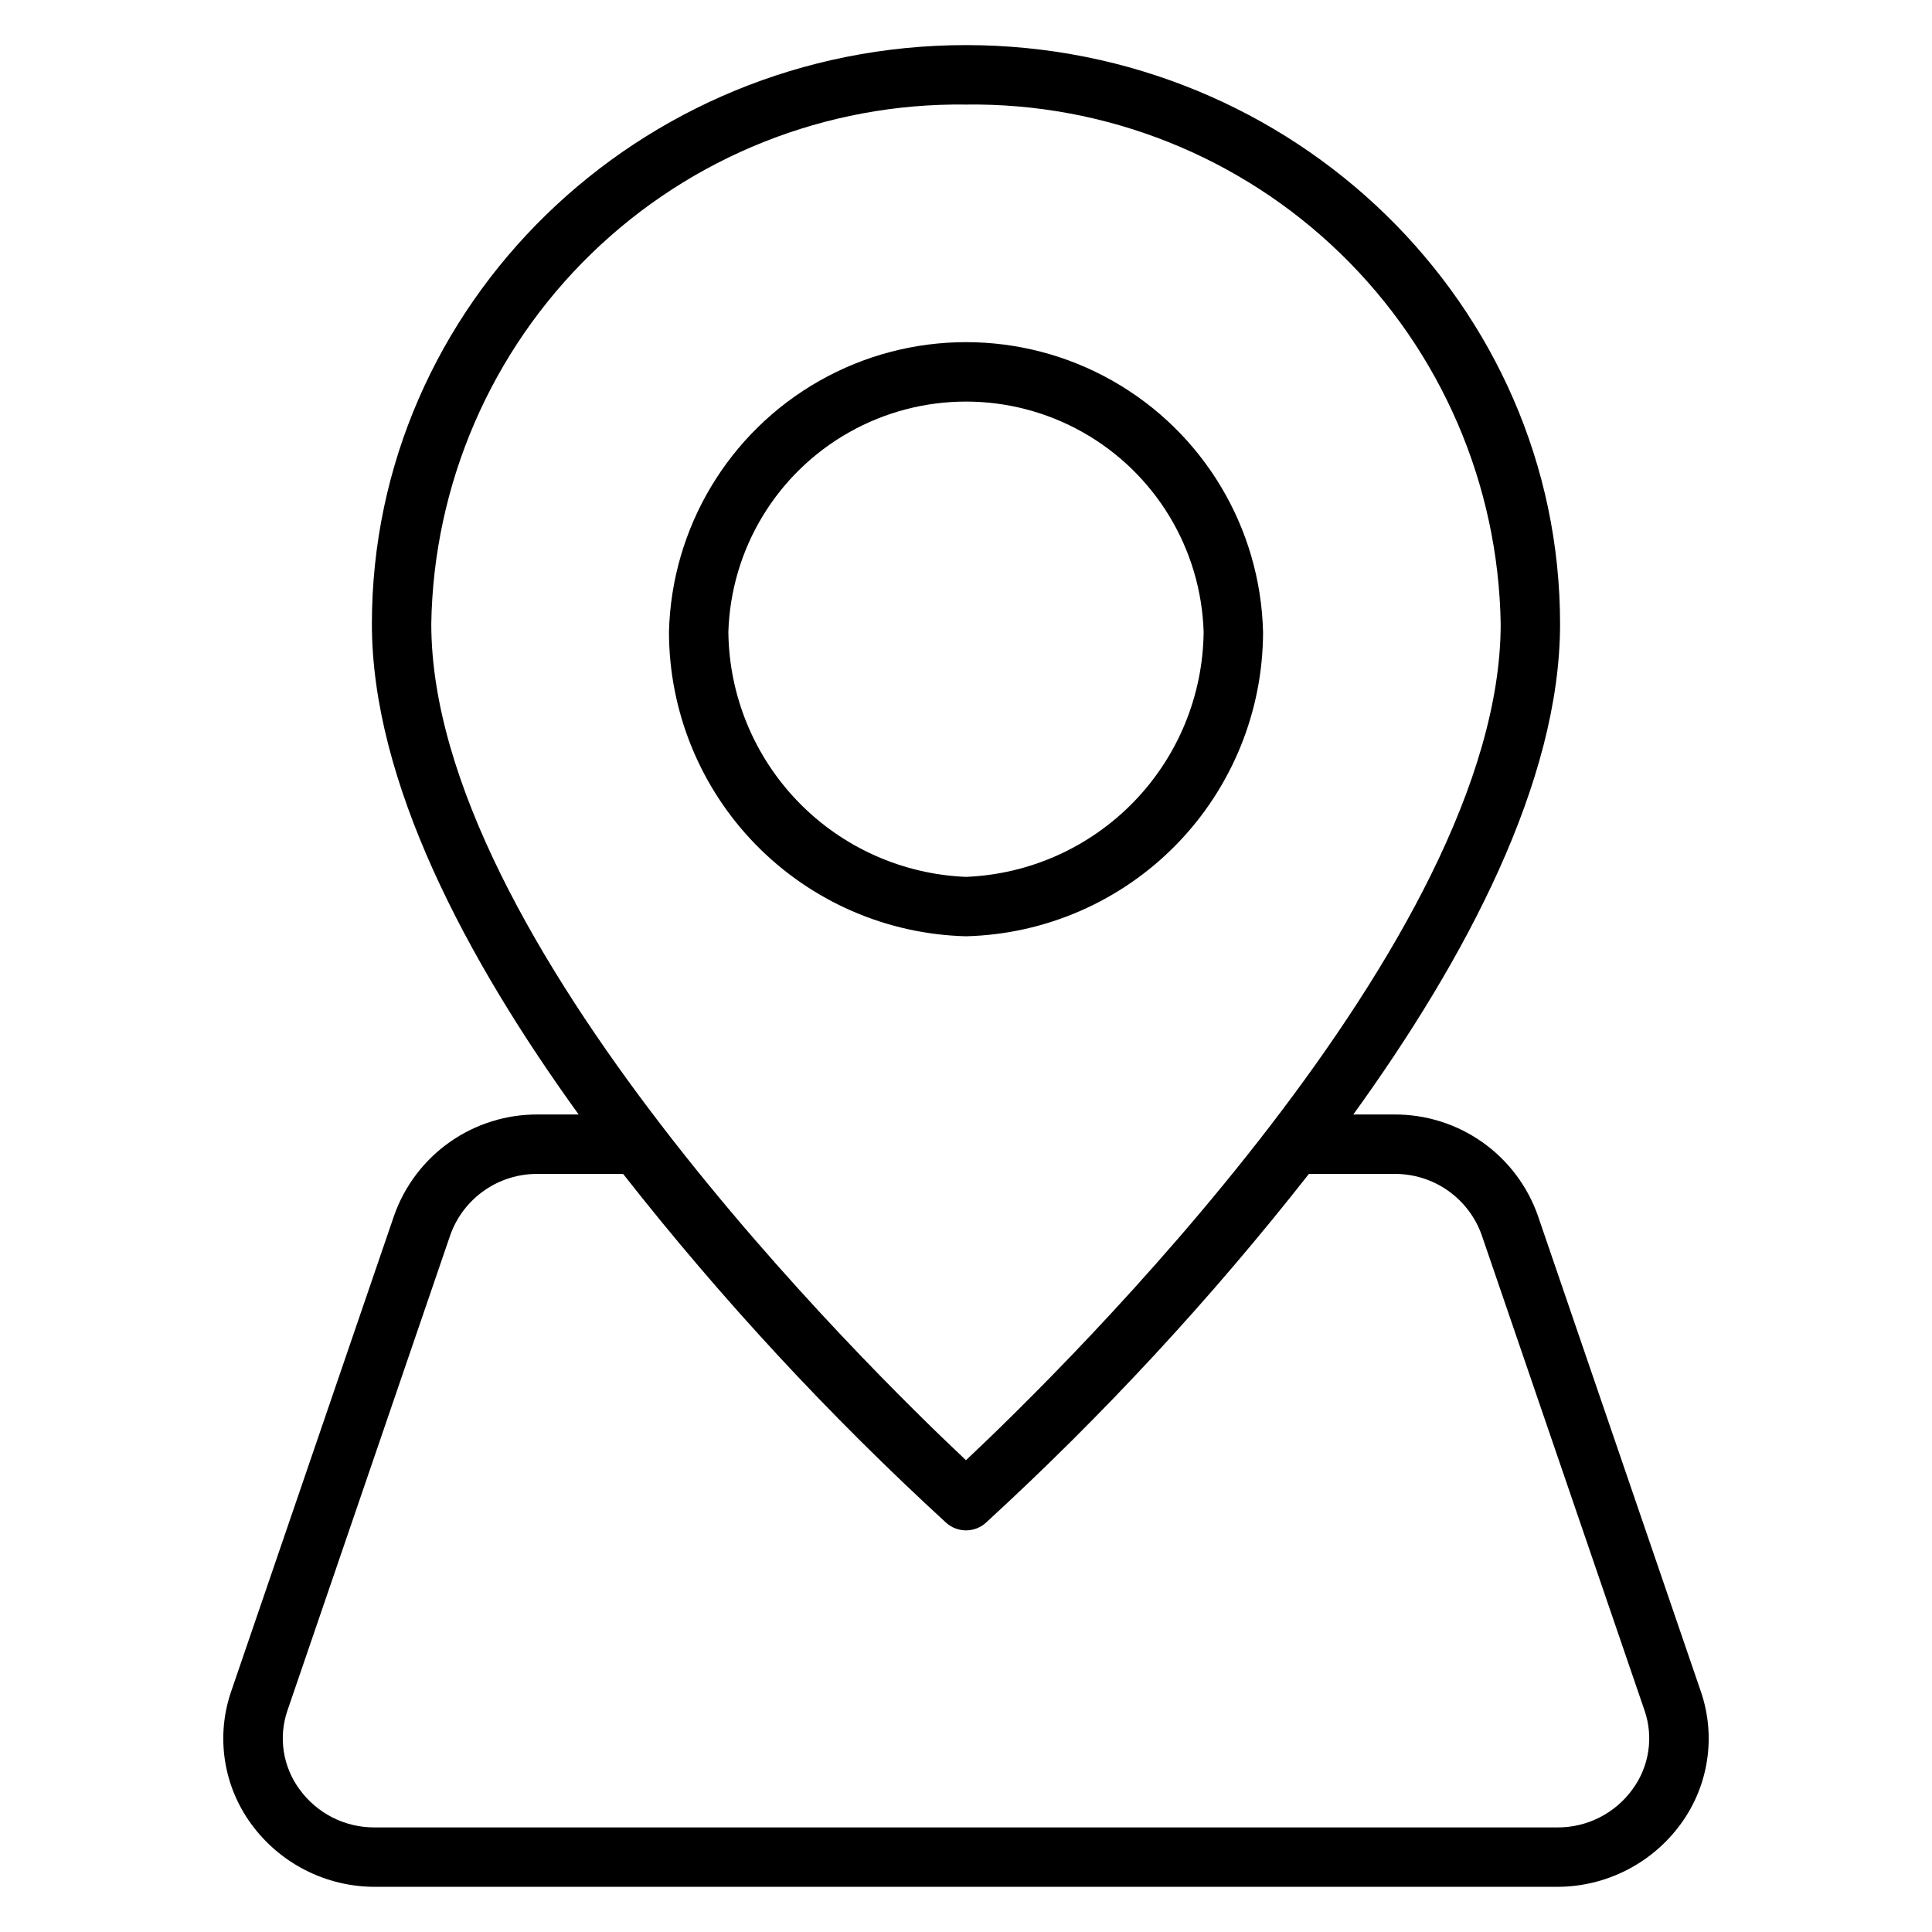 <?xml version="1.0" encoding="UTF-8"?>
<!-- Uploaded to: SVG Repo, www.svgrepo.com, Generator: SVG Repo Mixer Tools -->
<svg fill="#000000" width="800px" height="800px" version="1.1" viewBox="144 144 512 512" xmlns="http://www.w3.org/2000/svg">
 <path d="m594.72 592.2-43.141-125.95h0.004c-2.758-7.906-7.918-14.75-14.758-19.57-6.844-4.824-15.023-7.387-23.395-7.328h-10.789c29.762-41.203 54.793-88.238 54.793-130 0-84.586-70.625-153.4-157.44-153.4-86.816 0-157.44 68.812-157.44 153.4 0 41.758 25.031 88.797 54.797 130h-10.793c-8.371-0.059-16.547 2.504-23.387 7.324-6.844 4.824-12.004 11.664-14.762 19.566l-43.141 125.98c-4.082 11.832-2.129 24.91 5.227 35.039 7.641 10.559 19.891 16.797 32.926 16.766h313.15c13.031 0.031 25.285-6.207 32.926-16.766 7.359-10.137 9.309-23.223 5.223-35.062zm-194.72-420.49c37.027-0.488 72.738 13.73 99.301 39.535 26.562 25.805 41.809 61.09 42.395 98.117 0 83.602-115.46 196.94-141.7 221.61-26.238-24.668-141.7-138.01-141.7-221.61h-0.004c0.586-37.027 15.832-72.312 42.395-98.117 26.562-25.805 62.273-40.023 99.305-39.535zm176.7 446.38c-4.641 6.481-12.152 10.285-20.121 10.195h-313.15c-7.973 0.09-15.484-3.715-20.125-10.195-4.371-6.004-5.539-13.762-3.129-20.785l43.141-125.96c1.695-4.797 4.848-8.941 9.02-11.852 4.168-2.914 9.145-4.449 14.23-4.394h22.566c25.973 33.102 54.609 64.023 85.617 92.457 2.992 2.676 7.516 2.676 10.504 0 31.008-28.434 59.645-59.355 85.617-92.457h22.566c5.086-0.055 10.062 1.48 14.234 4.394 4.168 2.914 7.32 7.062 9.012 11.859l43.133 125.93h0.004c2.422 7.027 1.258 14.797-3.121 20.809zm-97.977-306.6c-0.676-27.664-15.828-52.945-39.906-66.586s-53.551-13.641-77.629 0-39.227 38.922-39.906 66.586c0.027 21.047 8.27 41.254 22.973 56.316 14.703 15.059 34.707 23.785 55.75 24.316 21.039-0.531 41.043-9.254 55.746-24.316s22.945-35.27 22.973-56.316zm-141.7 0c0.68-22.039 12.828-42.117 32.035-52.945 19.207-10.828 42.676-10.828 61.879 0 19.207 10.828 31.359 30.906 32.039 52.945-0.176 16.828-6.809 32.945-18.531 45.023-11.719 12.074-27.633 19.188-44.445 19.867-16.816-0.68-32.73-7.793-44.449-19.867-11.719-12.078-18.352-28.195-18.527-45.023z"/>
</svg>